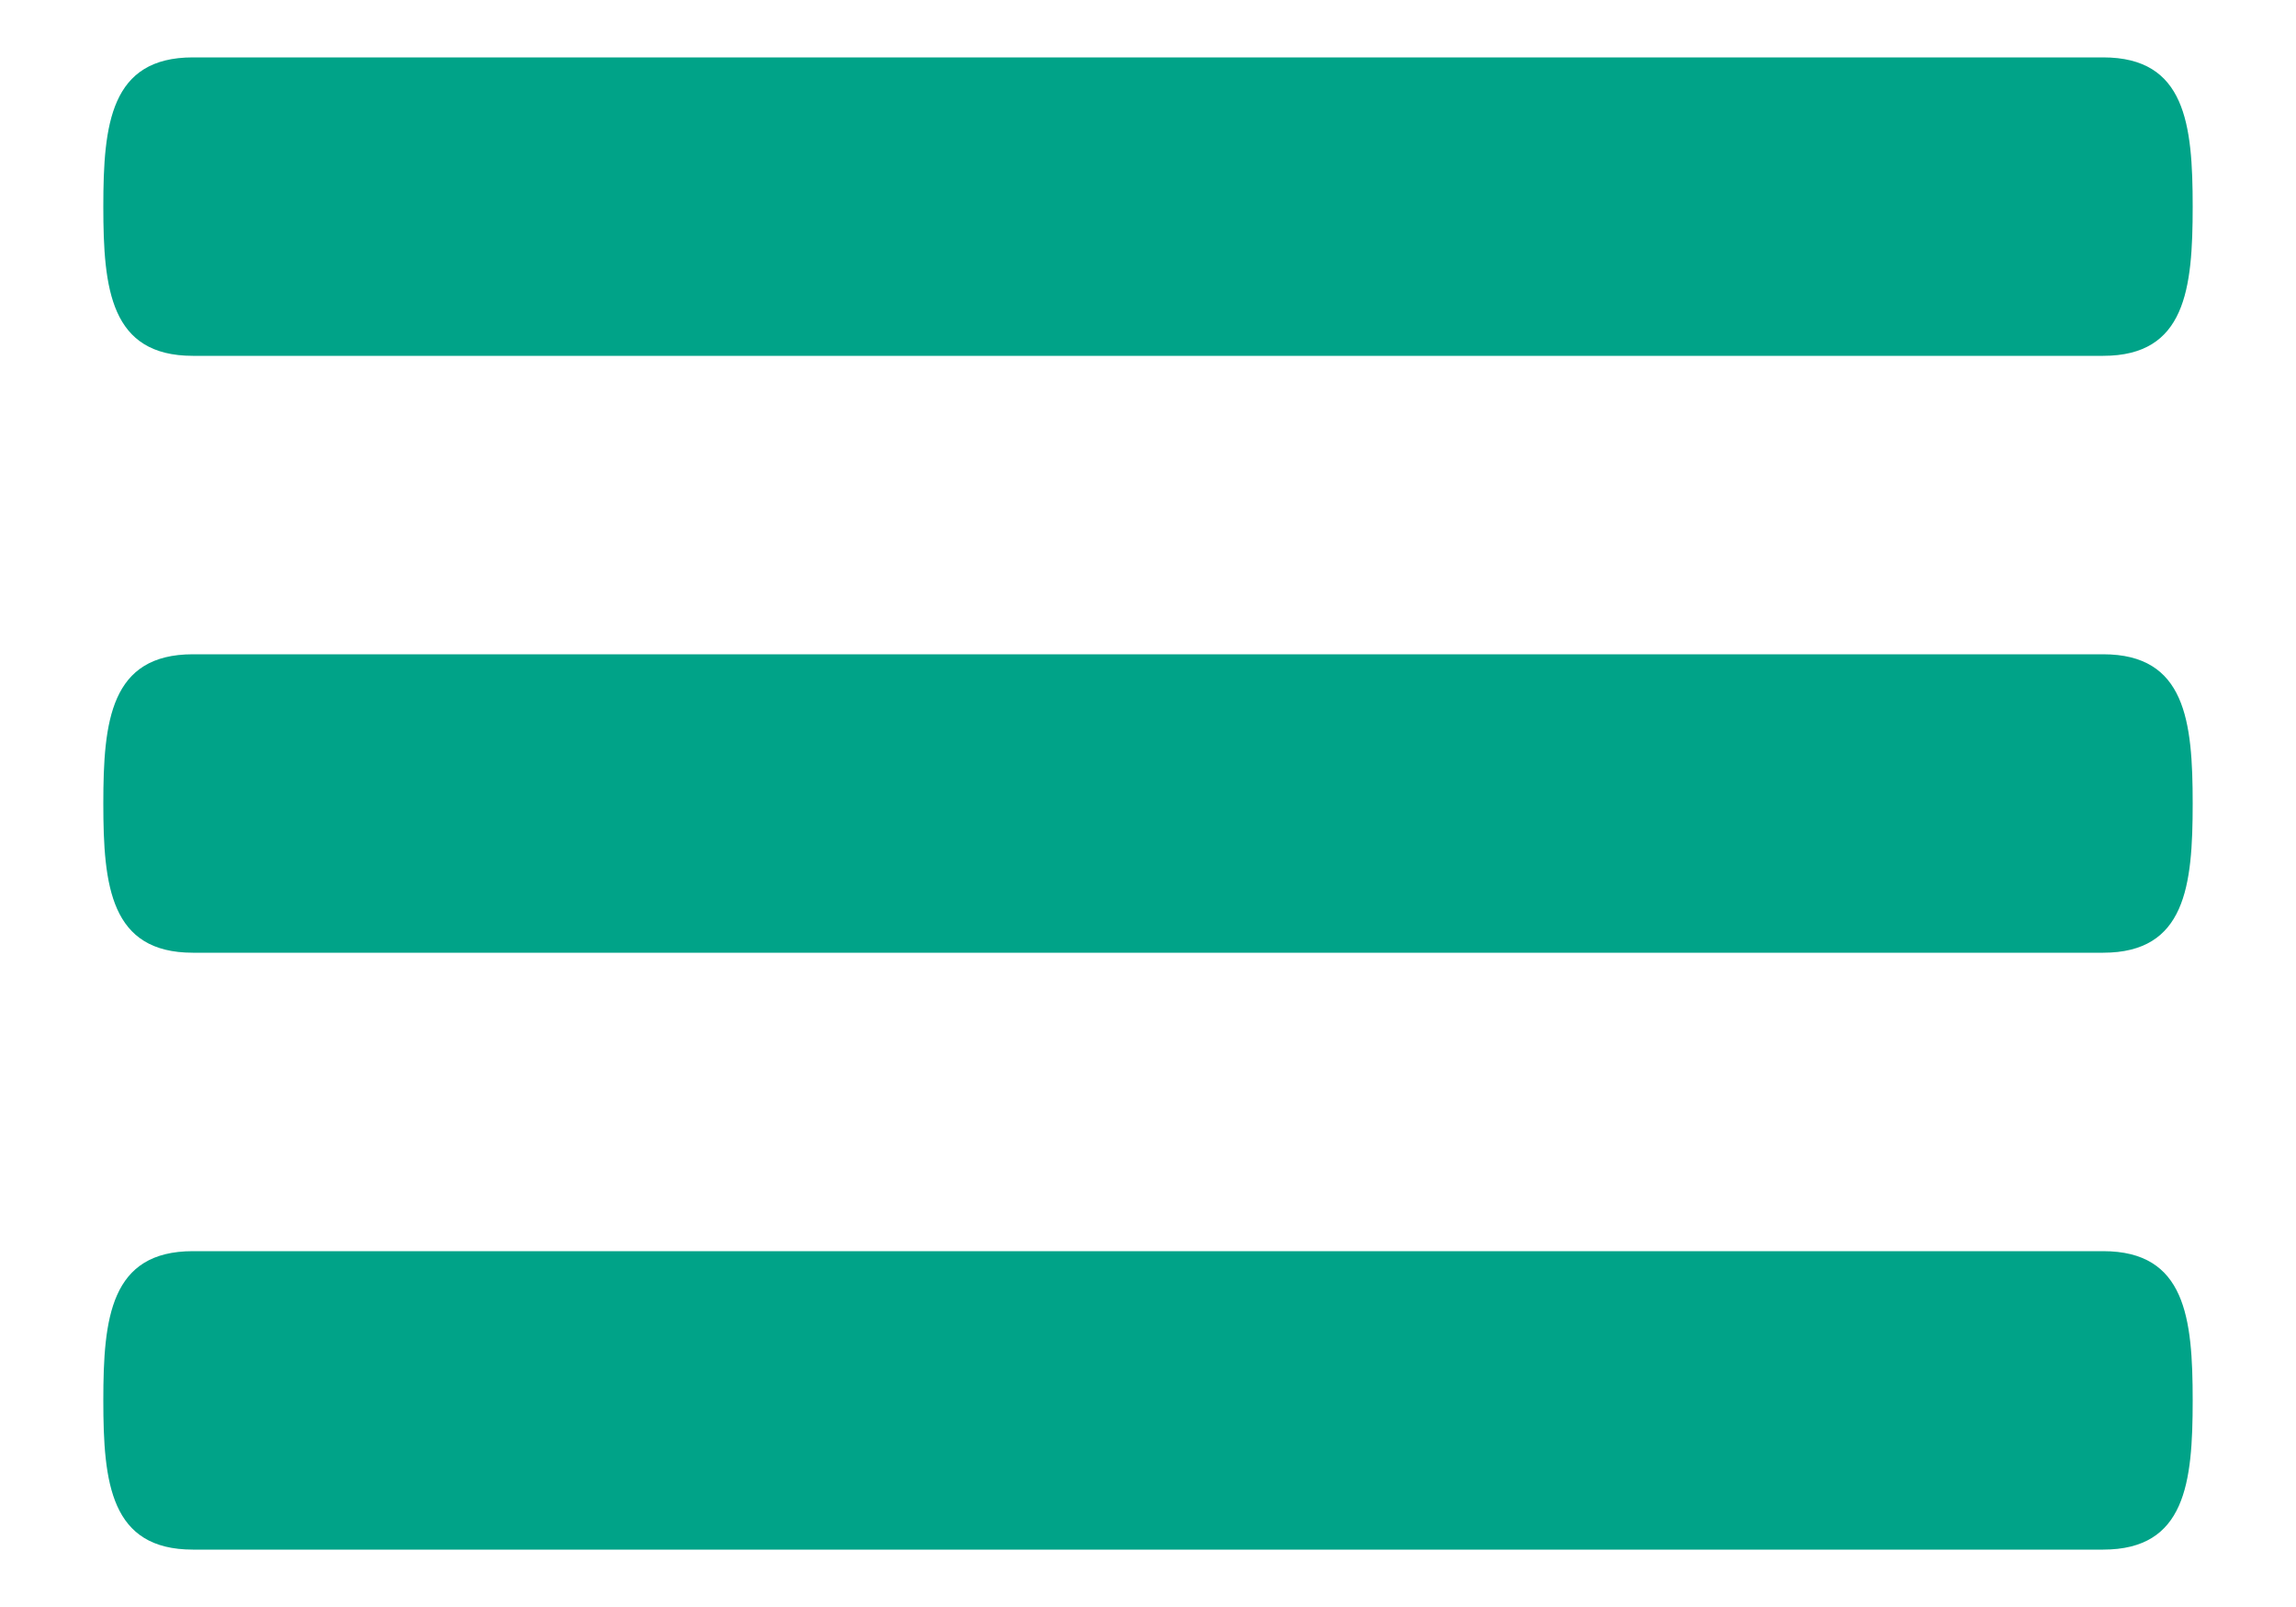 <?xml version="1.0" encoding="UTF-8"?> <svg xmlns="http://www.w3.org/2000/svg" width="20" height="14" viewBox="0 0 20 14" fill="none"> <path d="M18.32 5.7H1.68C0.962 5.7 0.9 6.281 0.9 7C0.9 7.719 0.962 8.3 1.68 8.3H18.32C19.038 8.3 19.1 7.719 19.1 7C19.1 6.281 19.038 5.7 18.32 5.7ZM18.32 10.9H1.68C0.962 10.9 0.9 11.481 0.9 12.2C0.9 12.919 0.962 13.5 1.68 13.5H18.32C19.038 13.5 19.1 12.919 19.1 12.2C19.1 11.481 19.038 10.9 18.32 10.9ZM1.68 3.1H18.32C19.038 3.1 19.1 2.519 19.1 1.8C19.1 1.081 19.038 0.5 18.32 0.5H1.68C0.962 0.5 0.9 1.081 0.9 1.8C0.9 2.519 0.962 3.1 1.68 3.1Z" fill="#00A388"></path> </svg> 